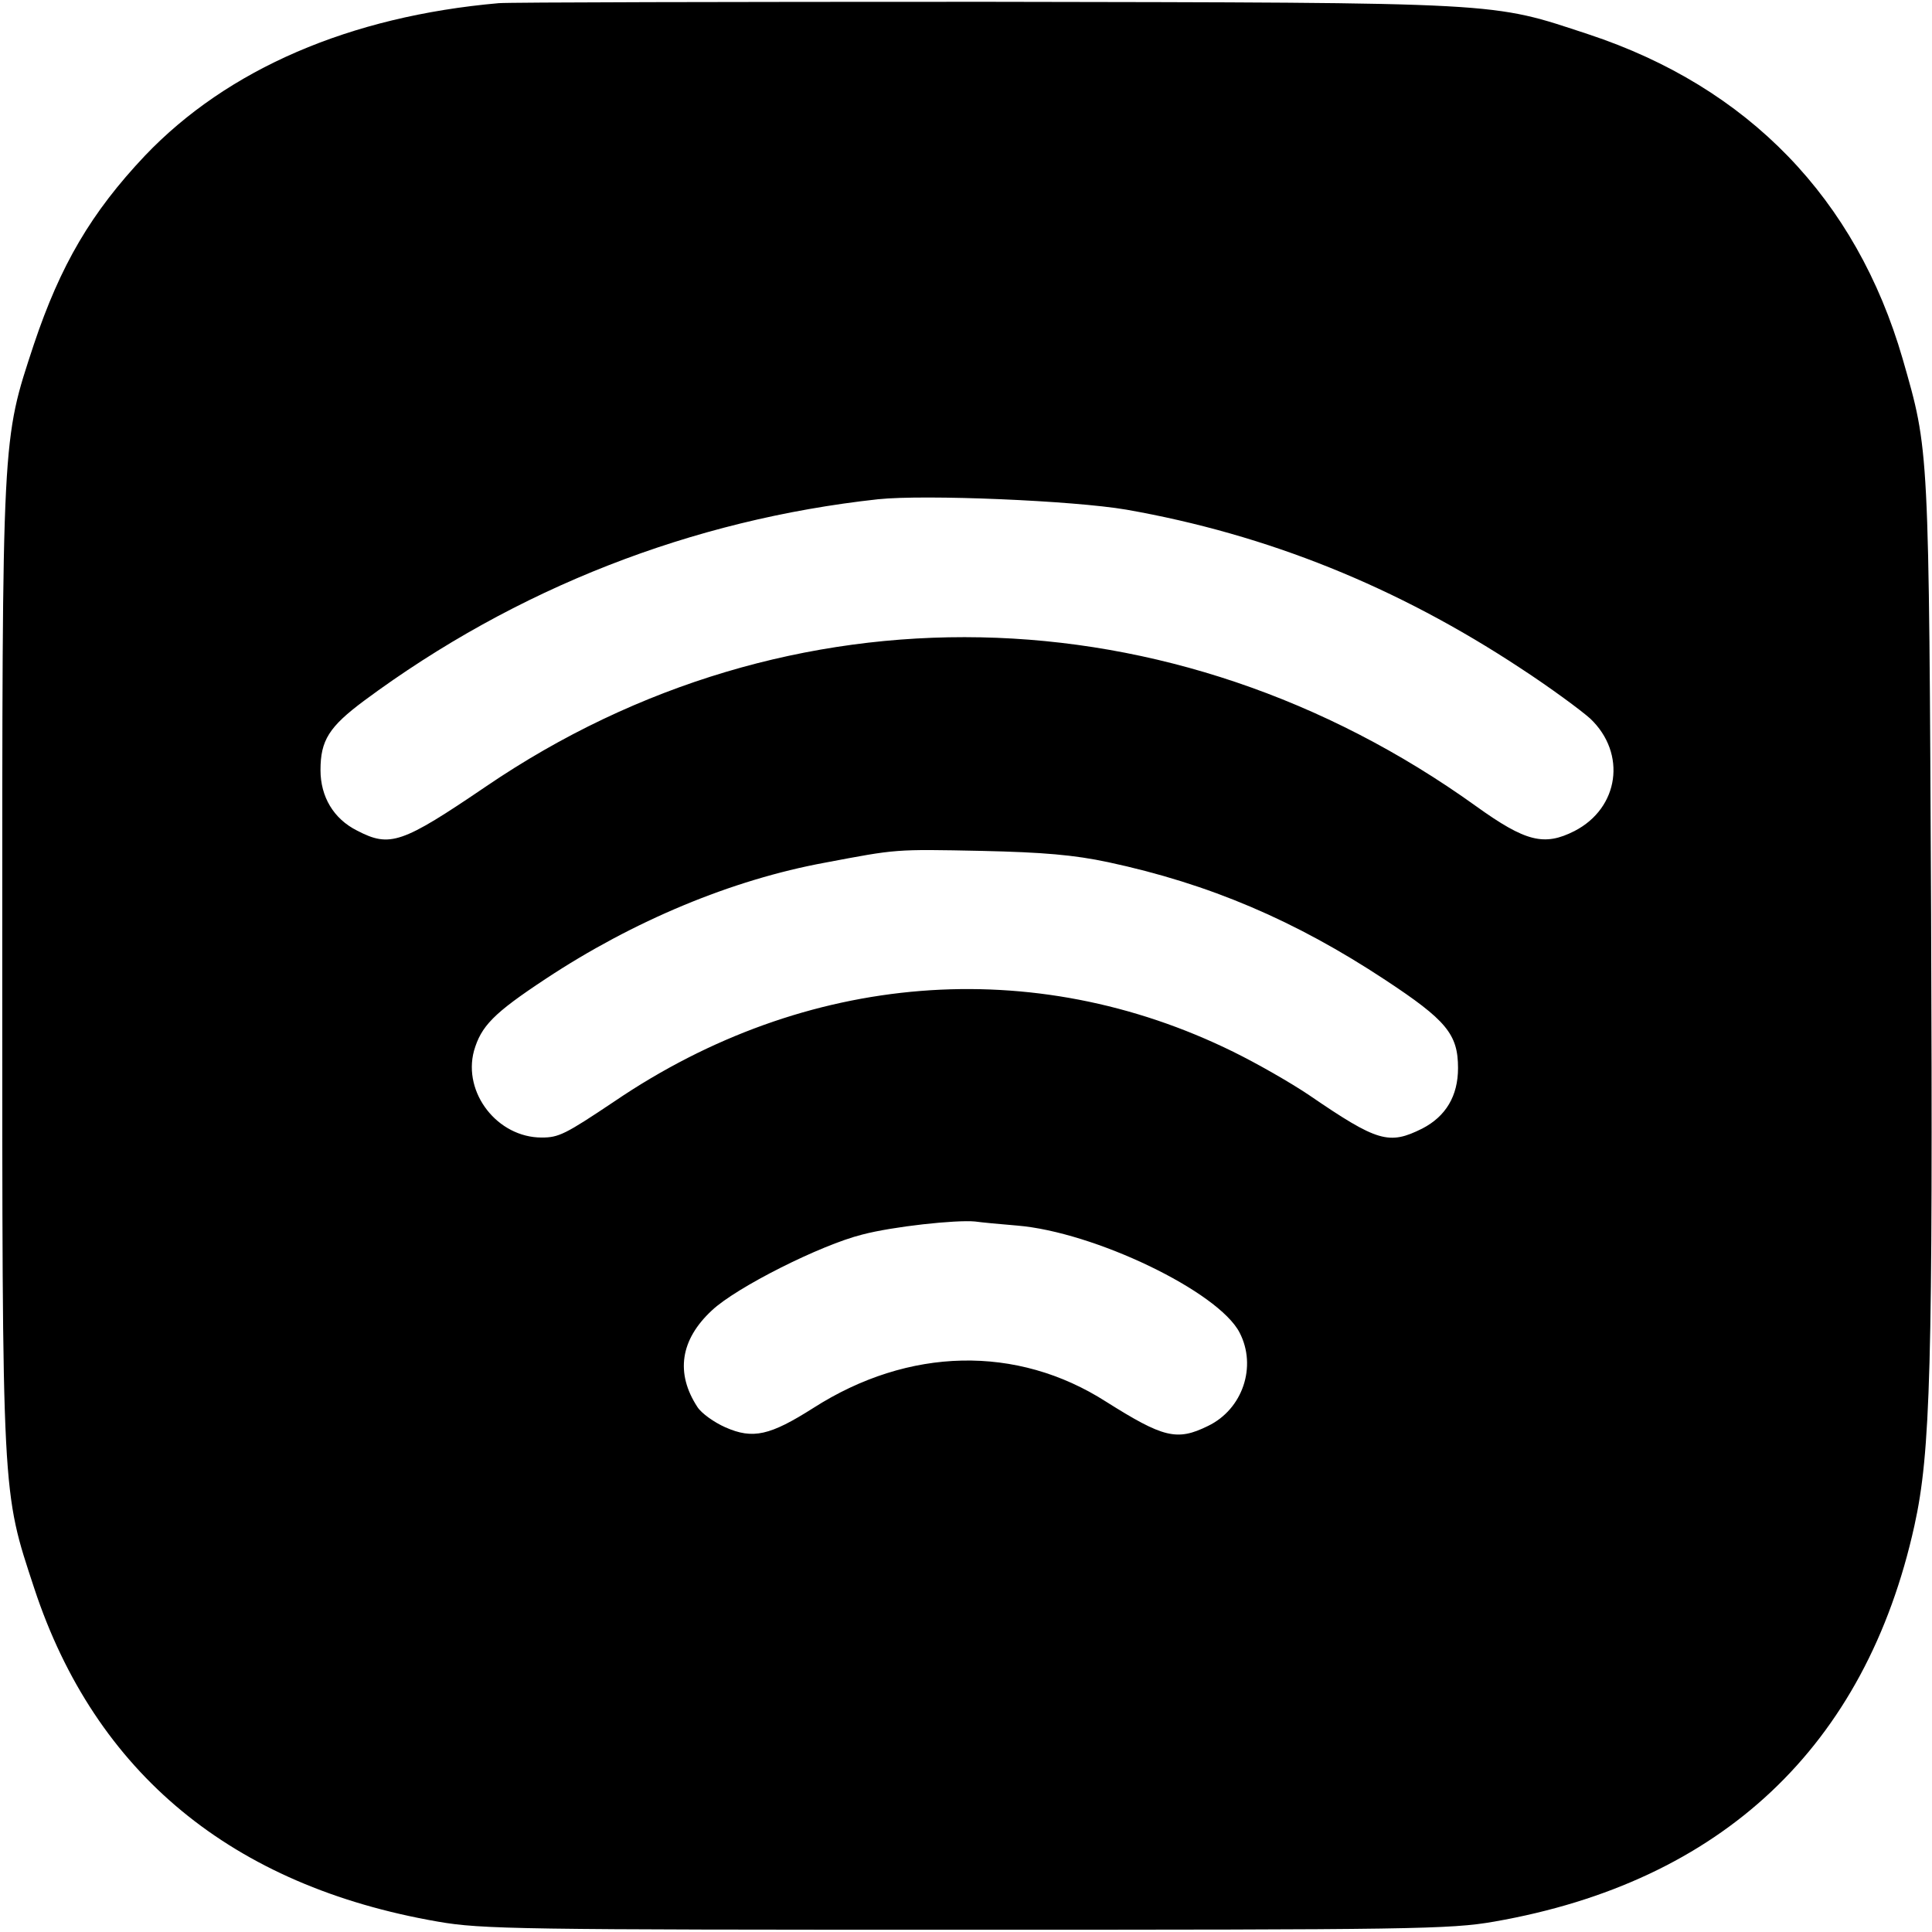 <?xml version="1.0" standalone="no"?>
<!DOCTYPE svg PUBLIC "-//W3C//DTD SVG 20010904//EN"
 "http://www.w3.org/TR/2001/REC-SVG-20010904/DTD/svg10.dtd">
<svg version="1.0" xmlns="http://www.w3.org/2000/svg"
 width="428pt" height="428pt" viewBox="0 0 428 428"
 preserveAspectRatio="xMidYMid meet">
<g transform="translate(0,428) scale(0.1,-0.1)"
fill="#000000" stroke="none">
<path d="M1105 4273 c-330 -29 -601 -146 -784 -338 -119 -126 -187 -242 -246
-418 -71 -216 -70 -189 -70 -1377 0 -1189 -1 -1160 71 -1379 135 -409 438
-659 894 -738 97 -17 184 -18 1170 -18 986 0 1073 1 1170 18 504 88 823 388
931 877 36 163 41 352 37 1355 -5 1044 -4 1024 -63 1230 -103 355 -342 602
-696 719 -219 72 -175 70 -1334 72 -572 0 -1058 -1 -1080 -3z m1390 -1122
c313 -55 600 -171 873 -351 66 -43 135 -94 155 -112 81 -77 64 -198 -35 -249
-67 -34 -108 -24 -218 55 -672 483 -1523 500 -2193 44 -187 -127 -213 -136
-286 -98 -52 26 -81 75 -81 134 0 66 19 96 97 154 336 249 726 401 1138 446
105 11 433 -3 550 -23z m-40 -781 c224 -48 414 -129 614 -261 135 -89 161
-120 161 -195 0 -62 -27 -107 -79 -134 -74 -37 -99 -30 -251 74 -40 27 -115
70 -168 96 -443 218 -947 178 -1371 -110 -109 -73 -123 -80 -161 -80 -98 0
-175 99 -150 192 16 55 43 83 158 159 195 129 413 220 620 258 159 30 153 30
347 26 136 -3 205 -9 280 -25z m-202 -805 c171 -14 446 -146 493 -237 39 -75
7 -170 -70 -207 -69 -34 -99 -26 -226 54 -197 126 -437 121 -648 -14 -96 -61
-134 -70 -195 -43 -25 11 -53 31 -62 45 -49 75 -38 149 32 214 54 51 241 145
333 168 68 18 208 33 250 29 14 -2 56 -6 93 -9z"/>
</g>
</svg>
